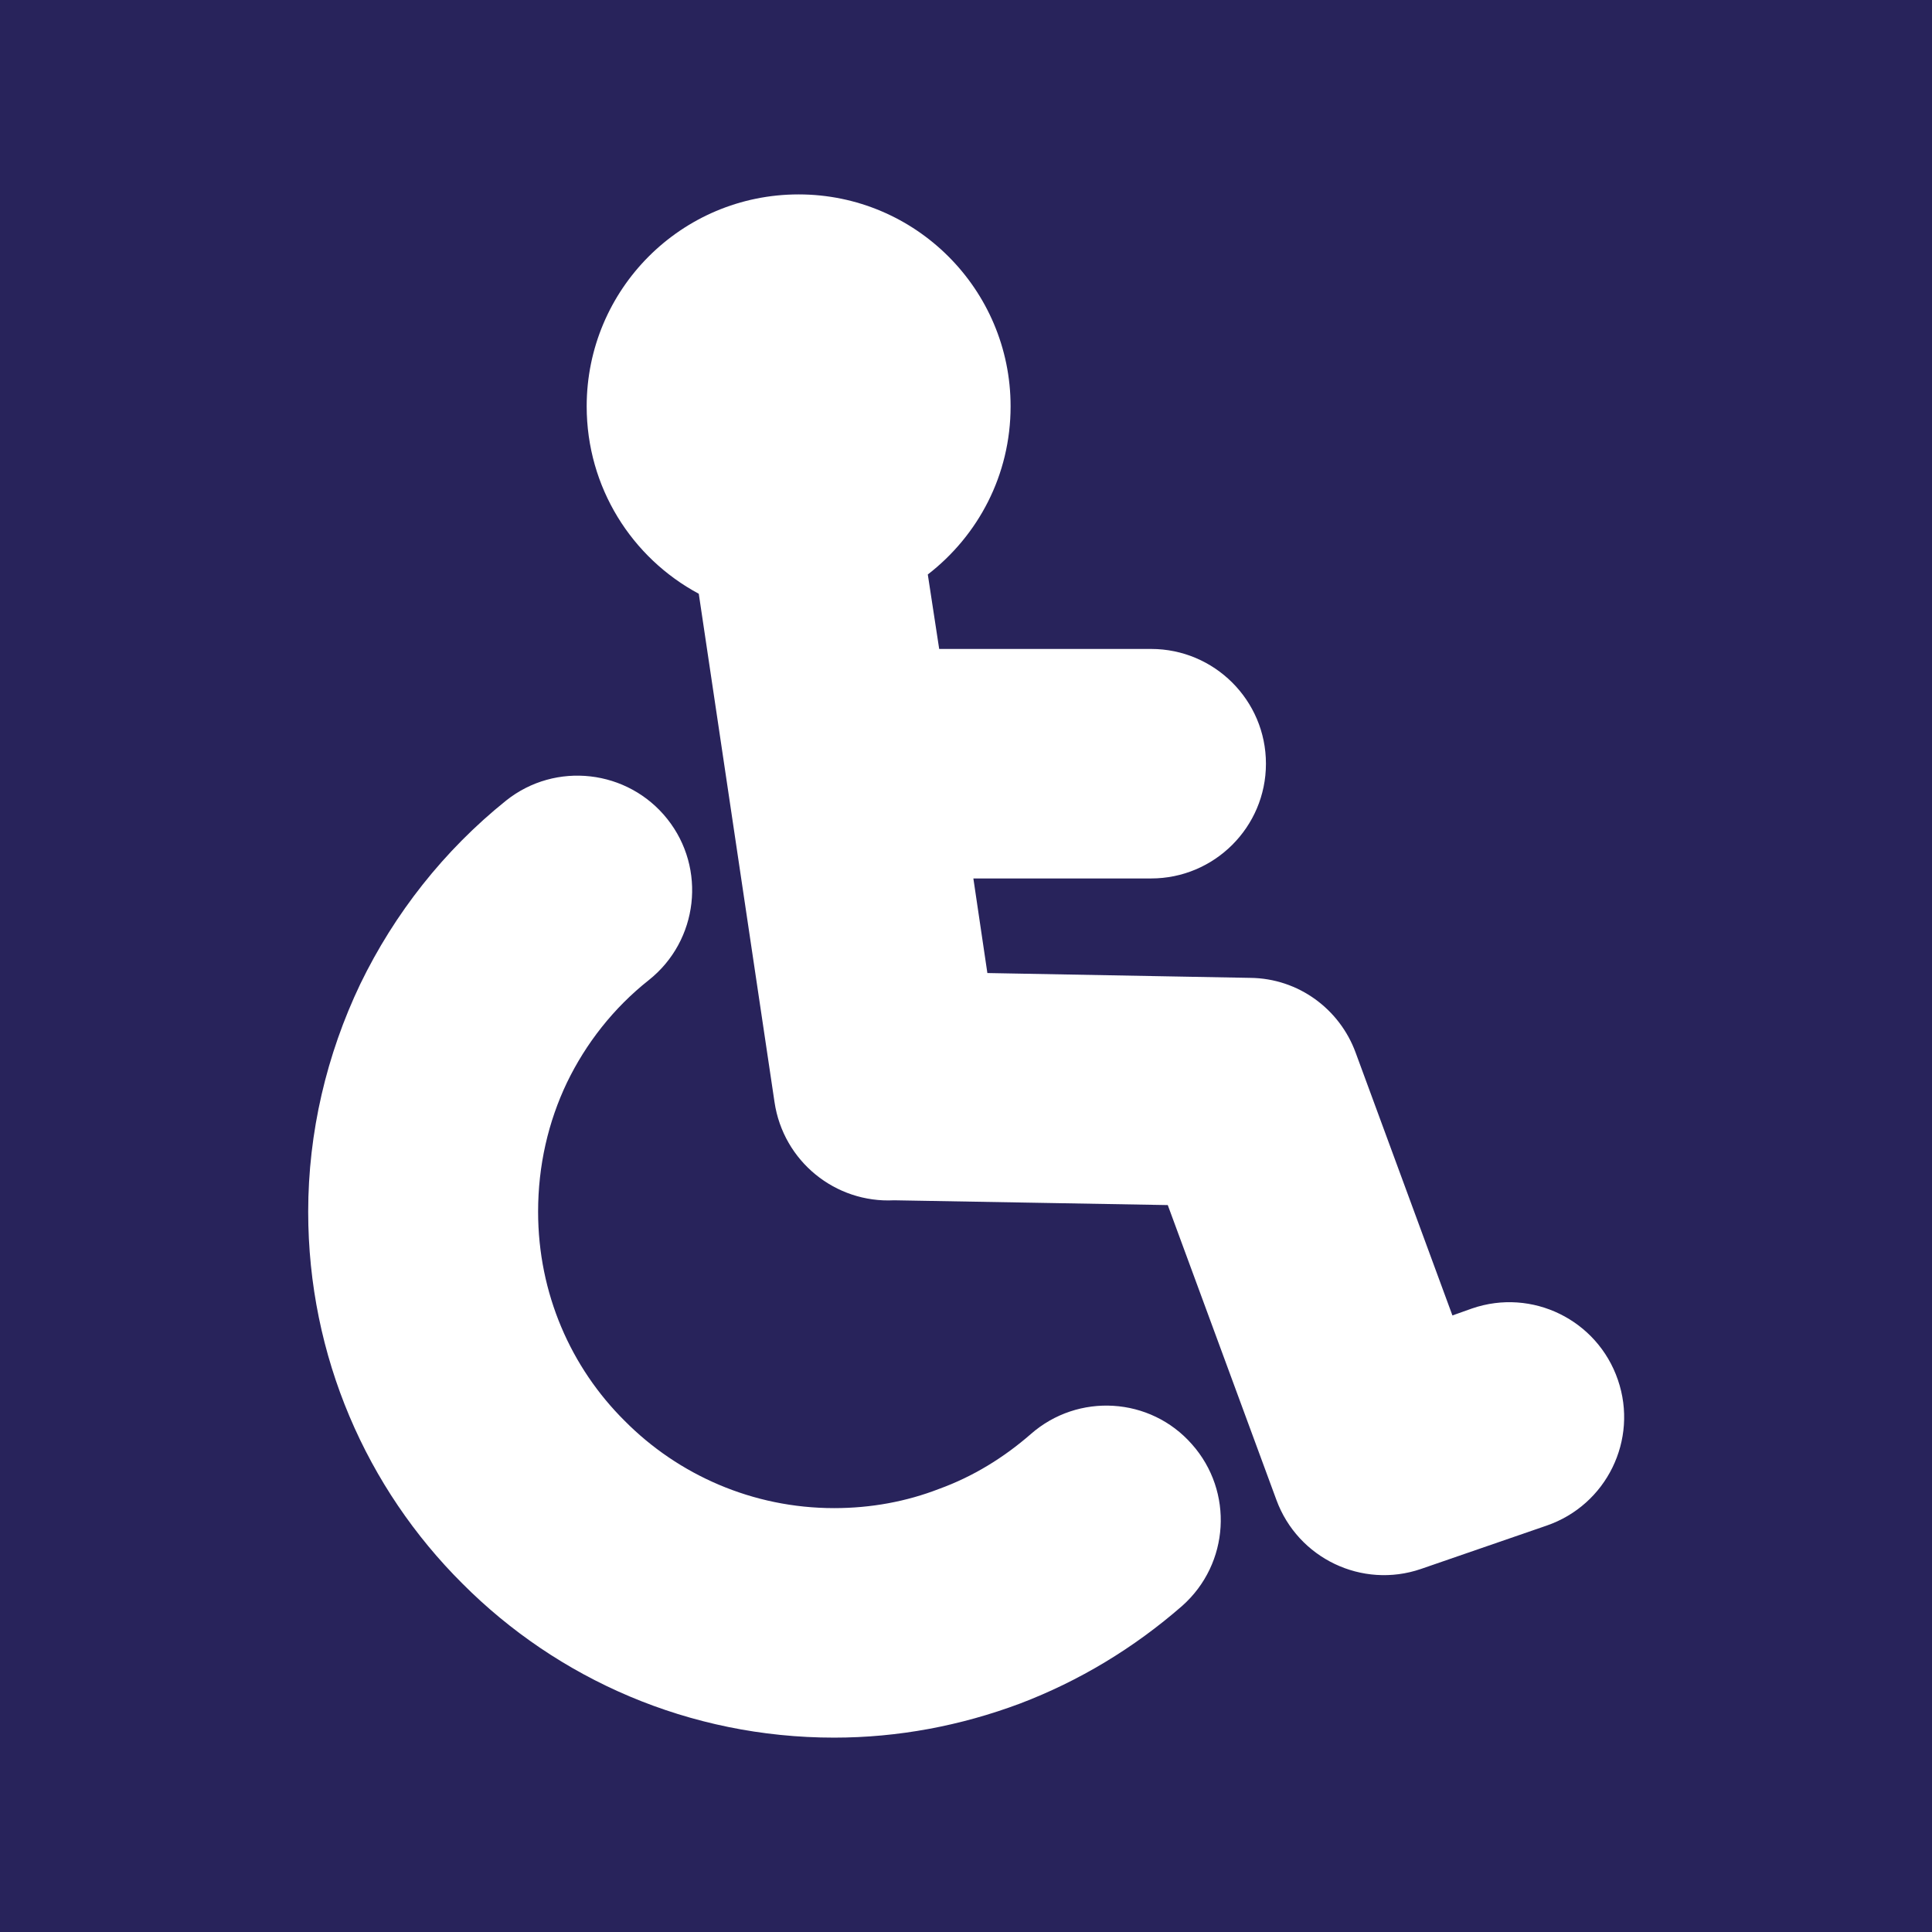 <?xml version="1.0" encoding="UTF-8"?>
<!-- Generator: Adobe Illustrator 16.0.0, SVG Export Plug-In . SVG Version: 6.00 Build 0)  -->
<svg xmlns:xodm="http://www.corel.com/coreldraw/odm/2003" xmlns="http://www.w3.org/2000/svg" xmlns:xlink="http://www.w3.org/1999/xlink" version="1.1" id="Layer_1" x="0px" y="0px" width="48px" height="48px" viewBox="35.5 46 48 48" xml:space="preserve">
<rect x="35.5" y="46" fill="#28235B" width="48" height="48"></rect>
<g id="Layer_x0020_1">
	<path fill="#FFFFFF" d="M61.108,81.631c1.175-1.034,2.97-0.926,4.004,0.25c1.044,1.175,0.936,2.97-0.239,4.015   c-1.208,1.055-2.568,1.871-4.025,2.426c-1.48,0.555-3.036,0.849-4.624,0.849c-3.602,0-6.876-1.457-9.237-3.829   c-2.372-2.361-3.83-5.636-3.83-9.237c0-1.969,0.457-3.905,1.294-5.657c0.849-1.752,2.078-3.318,3.624-4.559   c1.229-0.979,3.024-0.772,4.003,0.457c0.979,1.229,0.773,3.024-0.457,4.003c-0.881,0.696-1.566,1.578-2.034,2.545   c-0.468,0.979-0.718,2.067-0.718,3.21c0,2.034,0.816,3.874,2.154,5.2c1.327,1.338,3.177,2.165,5.201,2.165   c0.914,0,1.795-0.162,2.611-0.479C59.672,82.686,60.434,82.218,61.108,81.631z M55.342,50.83c2.905,0,5.266,2.36,5.266,5.265   c0,1.709-0.806,3.21-2.057,4.178l0.283,1.85H64.1c1.567,0,2.852,1.273,2.852,2.851s-1.284,2.851-2.852,2.851h-4.417l0.348,2.35   l6.528,0.12c1.207,0.011,2.229,0.783,2.622,1.859l0,0l2.404,6.528l0.489-0.174c1.49-0.512,3.111,0.283,3.622,1.774   c0.513,1.49-0.282,3.11-1.772,3.622l-3.122,1.077c-1.459,0.5-3.058-0.262-3.591-1.719l-2.698-7.322l-6.8-0.119   c-1.458,0.075-2.752-0.969-2.97-2.438l-1.882-12.631c-1.664-0.892-2.785-2.644-2.785-4.657C50.077,53.19,52.426,50.83,55.342,50.83   L55.342,50.83z"></path>
</g>
</svg>
